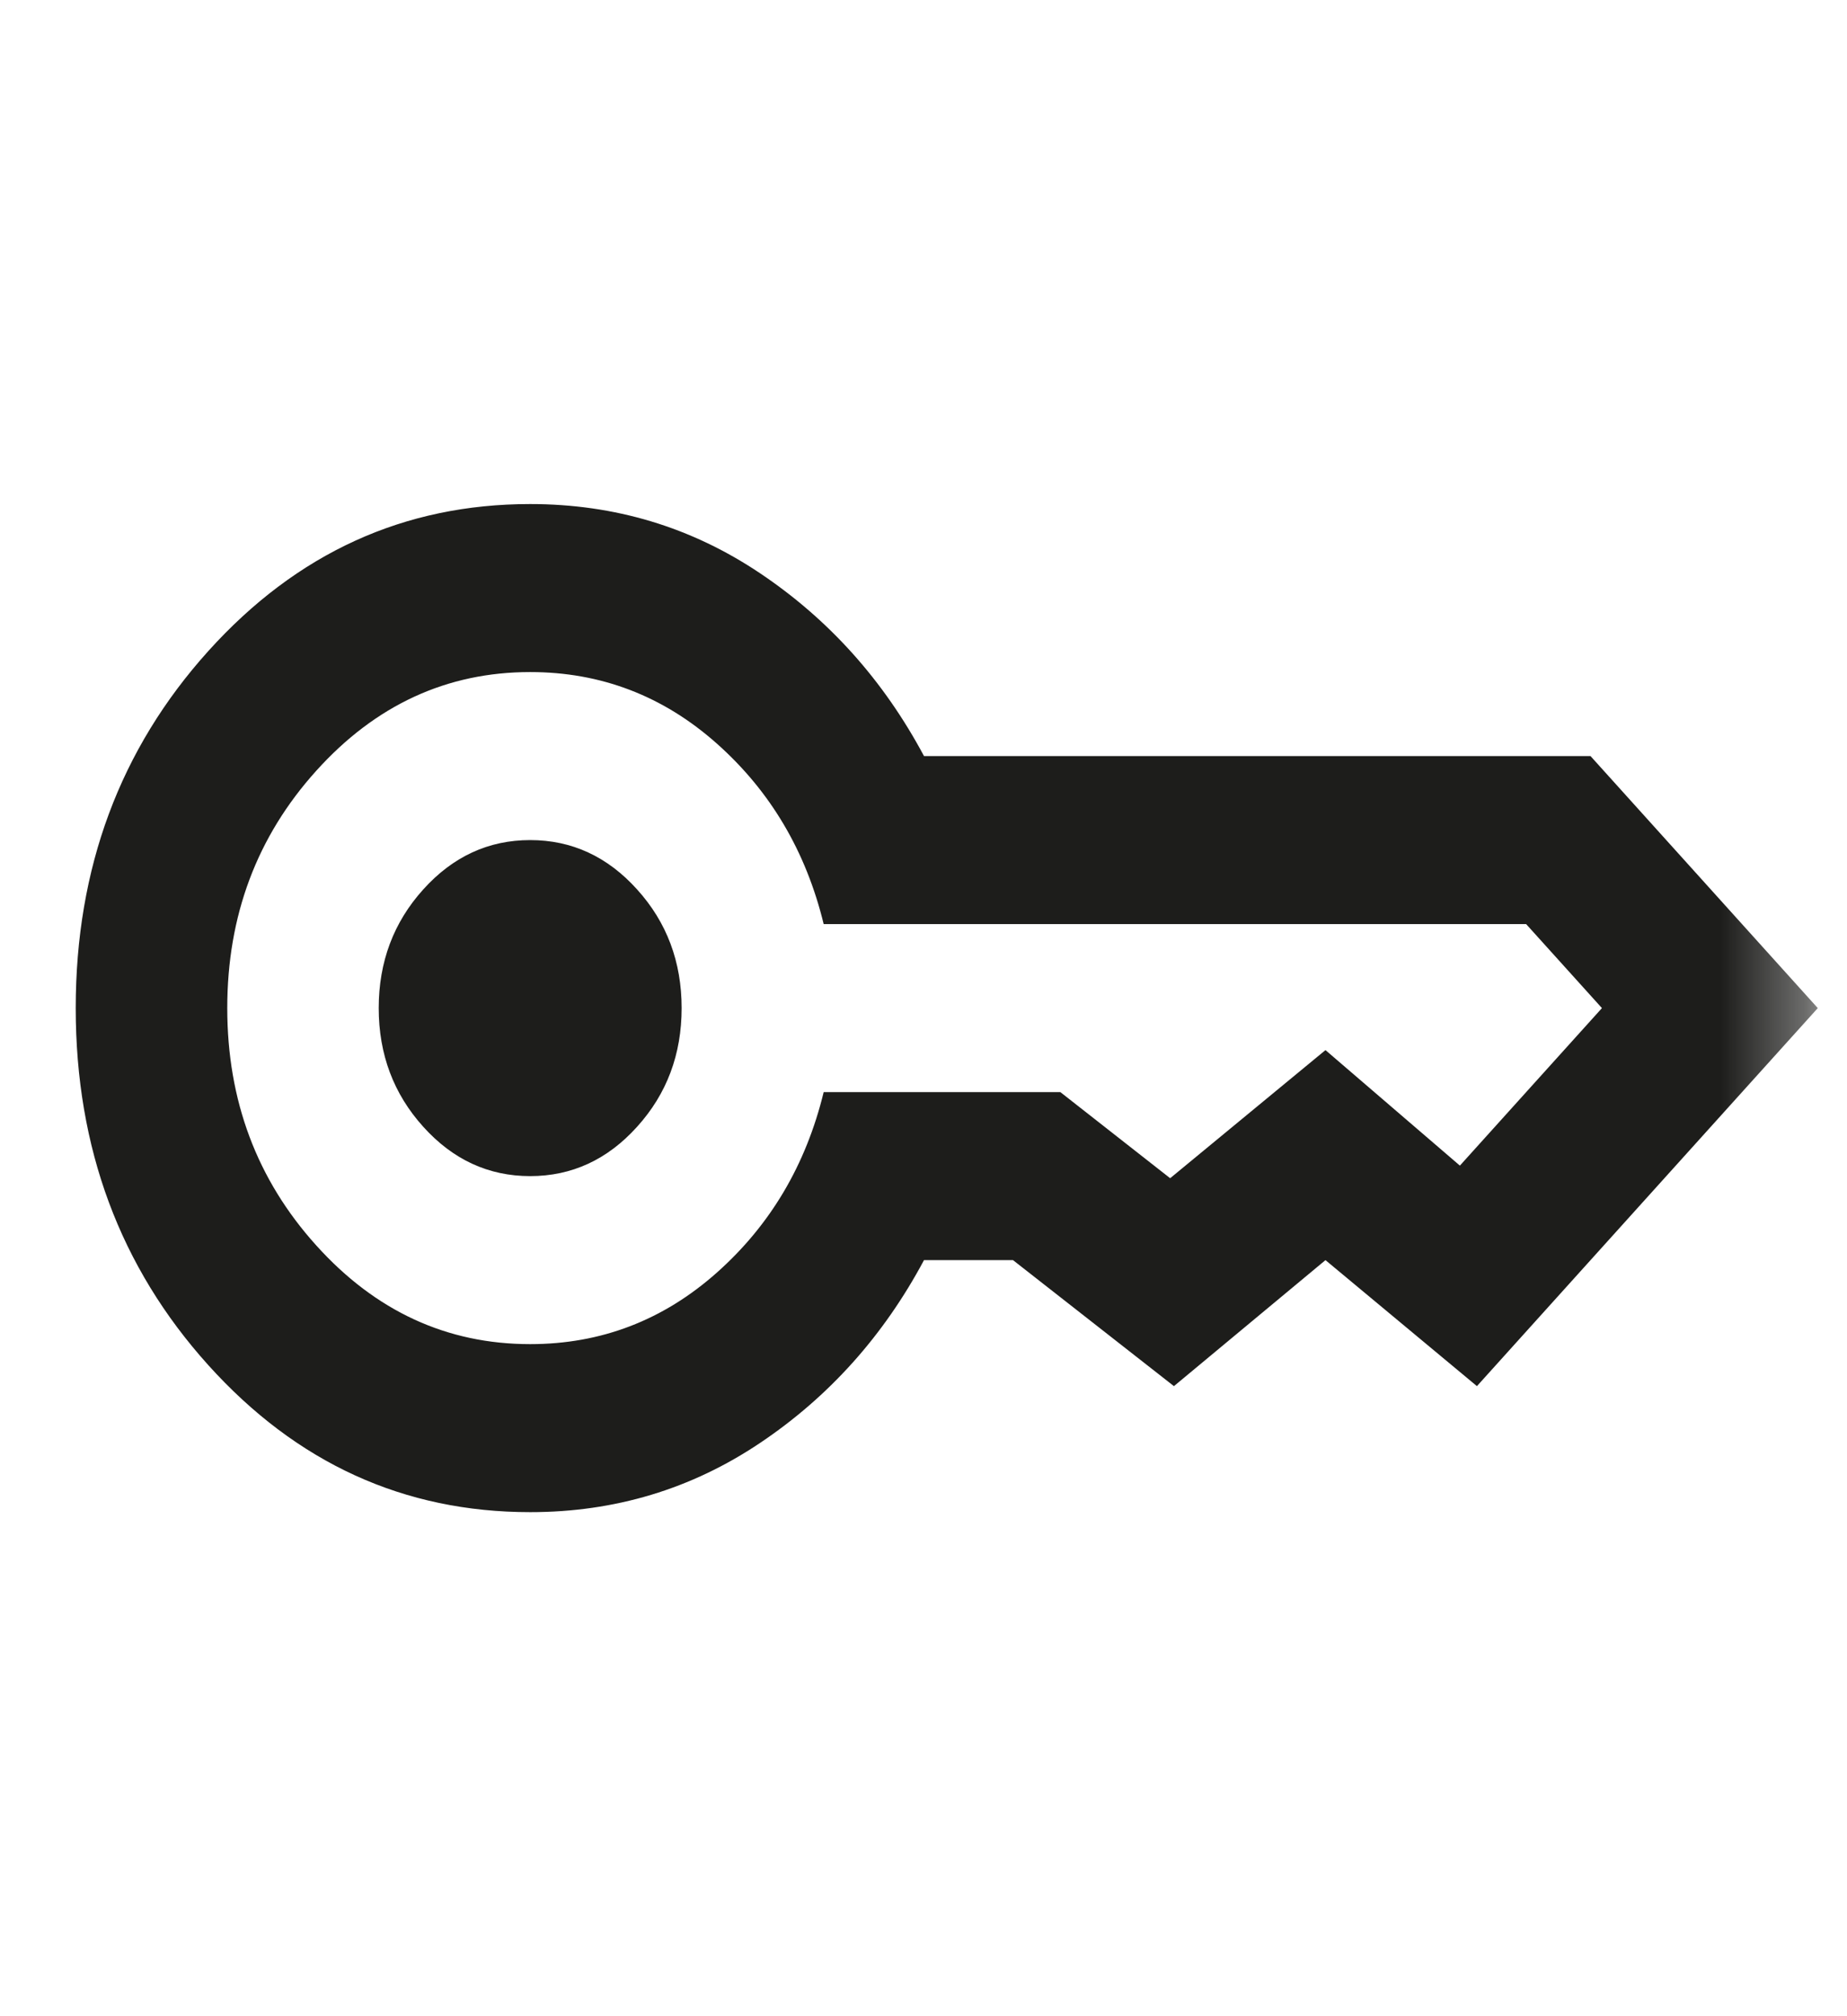 <svg width="22" height="24" viewBox="0 0 22 24" fill="none" xmlns="http://www.w3.org/2000/svg">
<mask id="mask0_4_8564" style="mask-type:alpha" maskUnits="userSpaceOnUse" x="0" y="0" width="22" height="24">
<rect width="21.651" height="24" fill="#D9D9D9"/>
</mask>
<g mask="url(#mask0_4_8564)">
<path d="M6.315 14C5.819 14 5.394 13.804 5.041 13.412C4.688 13.021 4.511 12.55 4.511 12C4.511 11.45 4.688 10.979 5.041 10.588C5.394 10.196 5.819 10 6.315 10C6.811 10 7.236 10.196 7.589 10.588C7.943 10.979 8.119 11.45 8.119 12C8.119 12.55 7.943 13.021 7.589 13.412C7.236 13.804 6.811 14 6.315 14ZM6.315 18C4.812 18 3.534 17.417 2.481 16.25C1.429 15.083 0.902 13.667 0.902 12C0.902 10.333 1.429 8.917 2.481 7.75C3.534 6.583 4.812 6 6.315 6C7.323 6 8.236 6.275 9.055 6.825C9.875 7.375 10.525 8.1 11.006 9H18.945L21.652 12L17.592 16.5L15.788 15L13.983 16.5L12.066 15H11.006C10.525 15.9 9.875 16.625 9.055 17.175C8.236 17.725 7.323 18 6.315 18ZM6.315 16C7.157 16 7.898 15.717 8.537 15.15C9.176 14.583 9.6 13.867 9.811 13H12.63L13.938 14.025L15.788 12.5L17.389 13.875L19.081 12L18.178 11H9.811C9.6 10.133 9.176 9.417 8.537 8.85C7.898 8.283 7.157 8 6.315 8C5.323 8 4.473 8.392 3.767 9.175C3.06 9.958 2.707 10.9 2.707 12C2.707 13.1 3.06 14.042 3.767 14.825C4.473 15.608 5.323 16 6.315 16Z" fill="#1D1D1B"/>
</g>
</svg>
